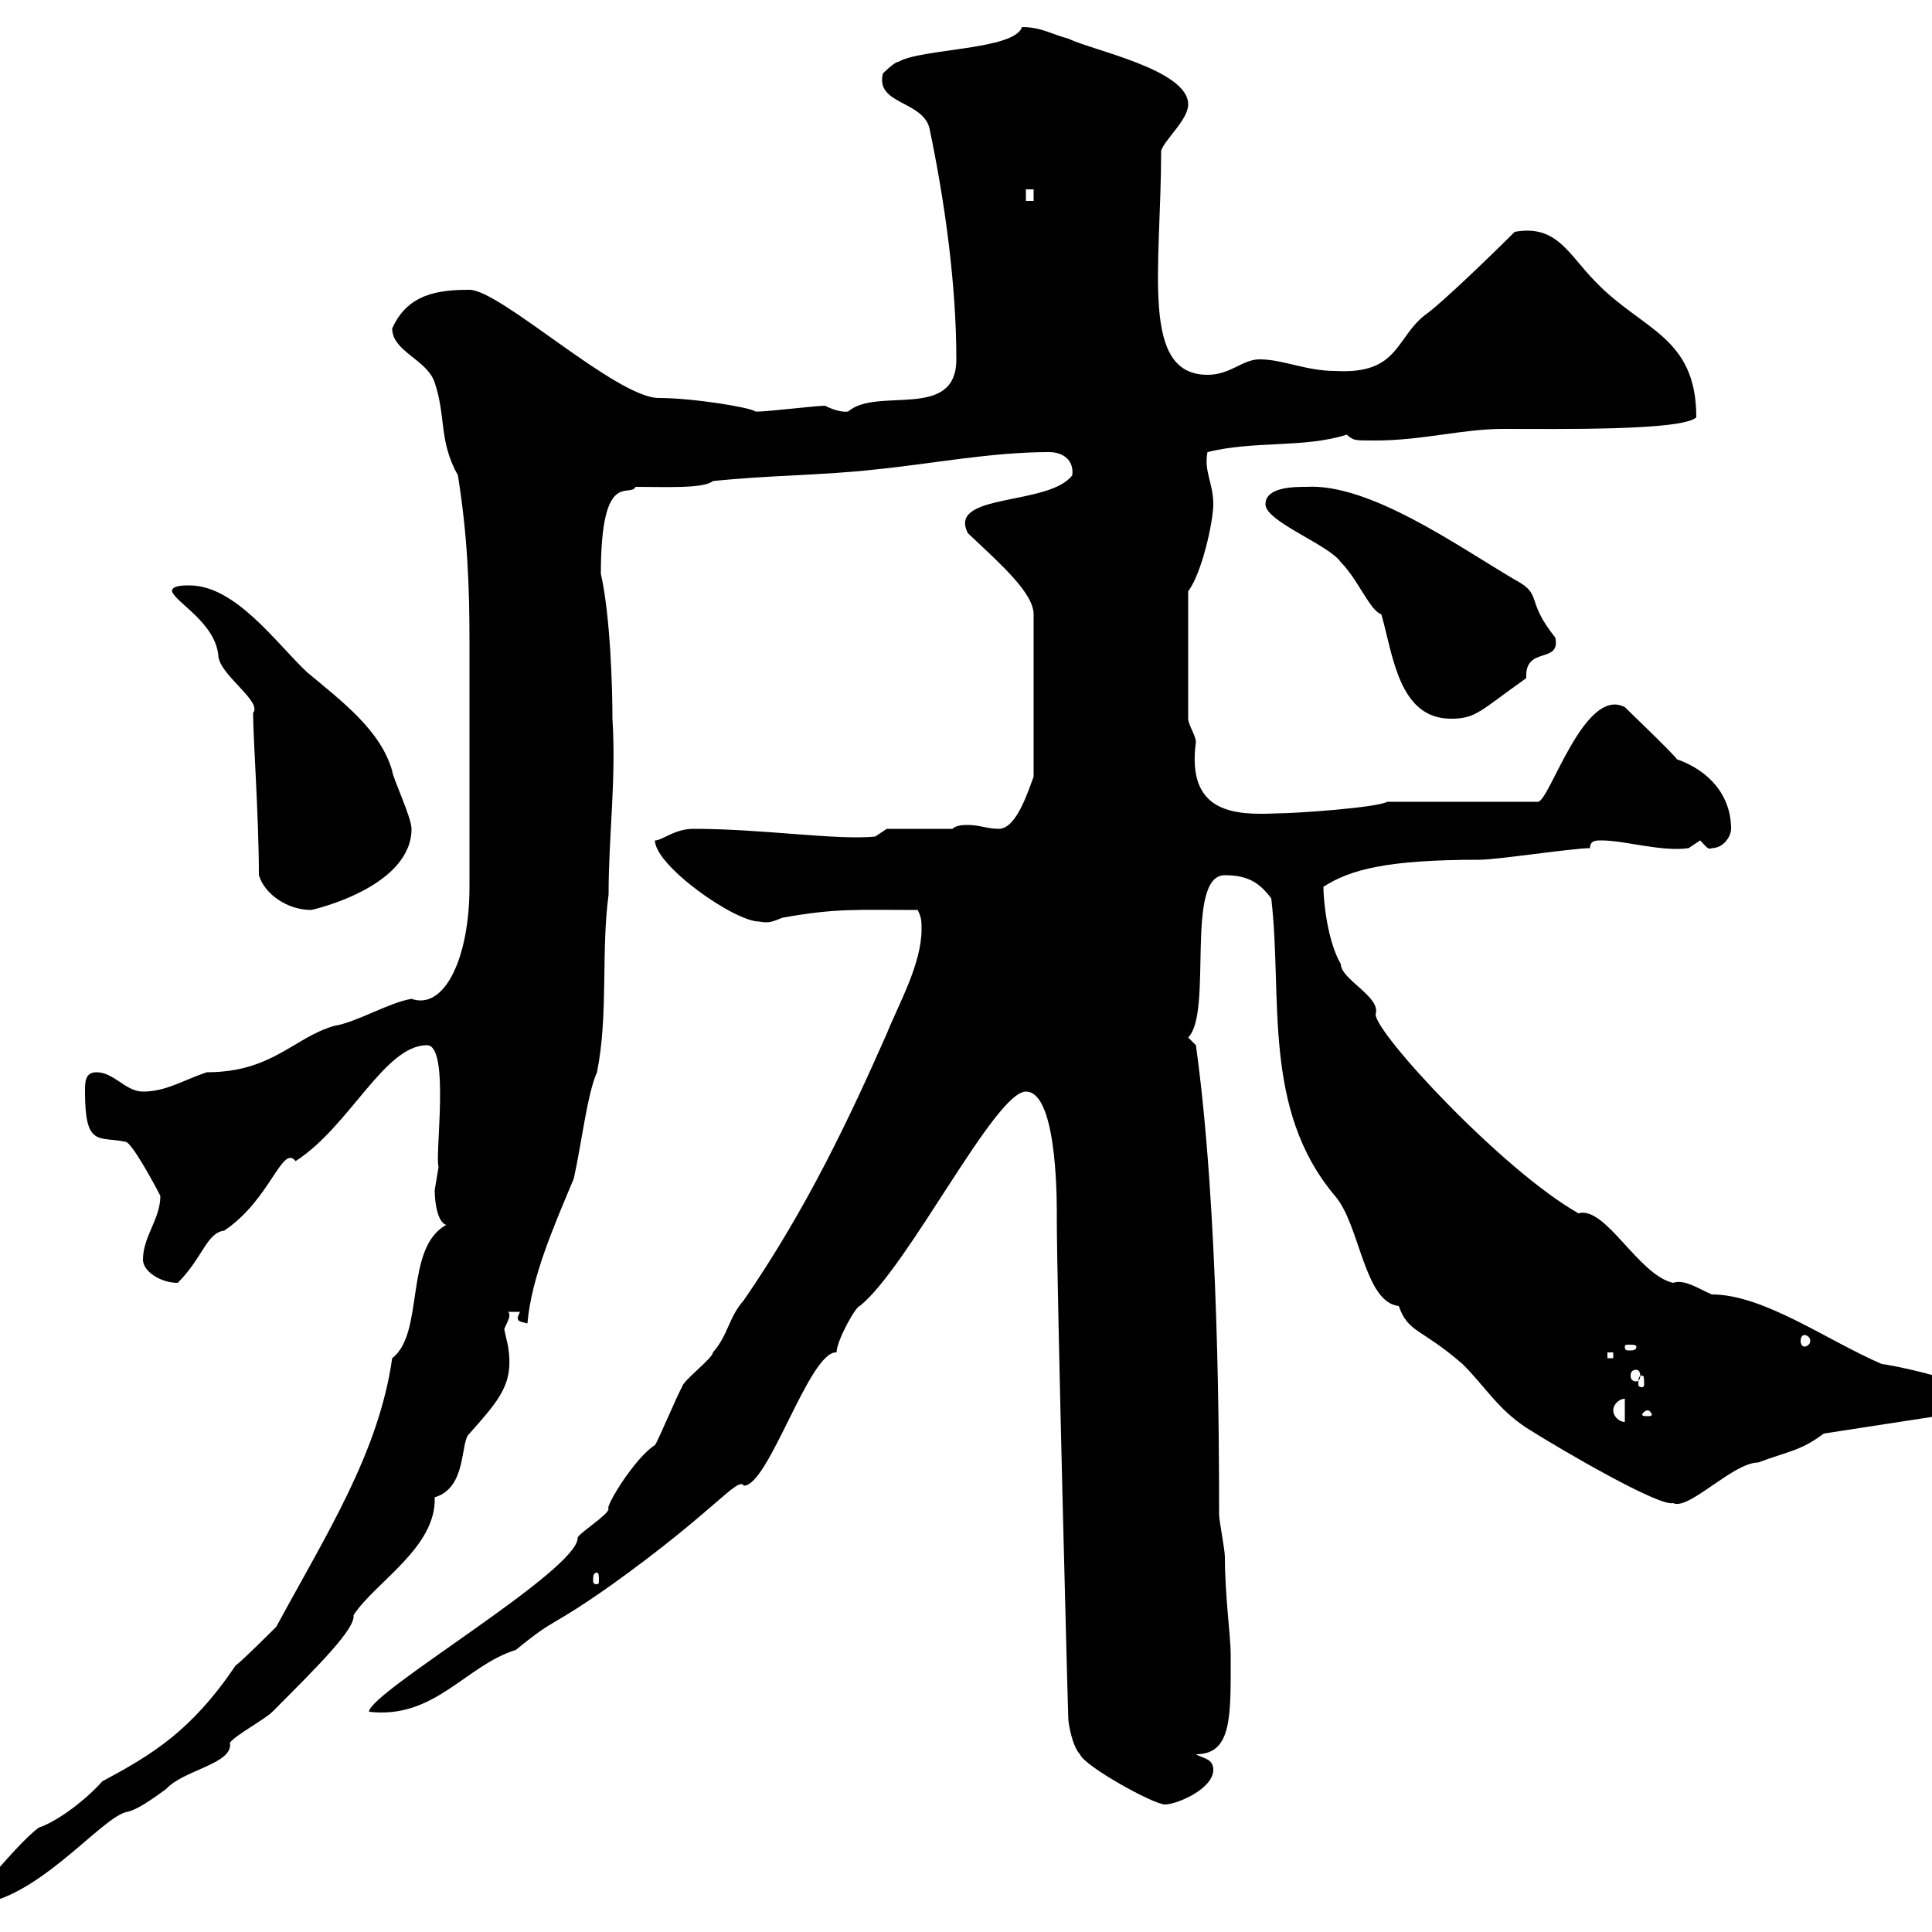 <svg xmlns="http://www.w3.org/2000/svg" xmlns:xlink="http://www.w3.org/1999/xlink" width="300" height="300"><path d="M69.30 190.20C62.70 193.80 66 207 60.90 210.90C58.80 225.60 50.70 238.20 42.90 252.60C42.30 253.20 37.50 258 36.60 258.60C29.70 268.80 23.70 272.40 15.90 276.60C12.90 279.90 8.70 282.90 6 283.80C2.40 286.50-4.20 295.20-5.10 295.20C-5.70 295.20-6.30 295.20-6.60 295.80C-6.60 295.80-4.80 295.80-4.80 295.80C5.10 295.80 15.30 282.60 19.50 281.40C21.30 281.10 23.70 279.30 25.80 277.80C28.50 274.80 36.30 273.90 35.70 270.60C36.60 269.40 41.10 267 42.30 265.80C49.50 258.60 55.20 252.90 54.90 250.80C58.20 245.70 67.80 240.30 67.50 232.50C72.60 231 71.40 223.80 72.90 222.60C77.70 217.20 79.80 214.80 78.90 209.10C78.90 209.10 78.30 206.40 78.30 206.40C78.60 205.50 79.50 204.30 78.90 203.70L80.70 203.70C80.70 204 80.40 204.30 80.40 204.60C80.40 205.20 80.70 205.20 81.90 205.50C82.50 198.30 86.10 190.20 89.10 183C90.30 177.60 91.20 169.80 92.70 166.50C94.50 157.50 93.30 147.90 94.50 138.90C94.50 129.60 95.70 121.20 95.10 111.60C95.10 107.10 94.80 95.70 93.30 89.10C93.30 72.60 97.80 77.40 98.70 75.60C103.50 75.60 109.20 75.90 110.70 74.70C119.10 73.80 128.10 73.80 135.90 72.90C144.90 72 153.90 70.20 162.90 70.20C165 70.20 166.80 71.40 166.50 73.80C162.90 78.60 147 76.50 150.30 82.80C155.40 87.60 160.50 92.10 160.50 95.40L160.50 120.60C159.60 123 157.80 128.70 155.10 128.70C153.30 128.70 152.10 128.10 150.30 128.10C149.70 128.10 148.50 128.10 147.90 128.70L137.70 128.70L135.90 129.90C129.90 130.50 118.50 128.70 107.70 128.70C104.70 128.70 102.90 130.50 101.70 130.50C101.70 134.40 114 143.10 117.90 143.10C119.40 143.40 120 143.10 121.50 142.50C129.90 141 132.90 141.30 142.50 141.30C143.10 142.50 143.10 143.10 143.10 144.30C143.10 149.70 139.50 156 137.70 160.50C132 173.40 125.40 187.50 115.50 201.90C113.10 204.60 113.10 207.30 110.70 210C110.70 210.90 105.90 214.50 105.90 215.40C105.30 216.30 102.30 223.50 101.70 224.40C98.70 226.20 93.90 234 94.50 234.30C94.50 235.20 89.70 238.20 89.70 238.80C89.70 243.90 57.30 262.80 57.30 265.80C67.50 267 72.30 258.60 80.10 256.20C86.70 250.80 84.90 253.20 95.10 246C111 234.60 114.60 229.20 115.50 230.70C119.40 230.70 125.70 209.70 129.90 210C129.90 208.20 132.90 202.80 133.50 202.80C141 196.80 154.50 169.50 159.30 169.50C164.40 169.50 164.10 188.10 164.10 189.30C164.10 199.80 165.90 269.40 165.90 267C165.90 267.60 166.50 271.20 167.70 272.40C168.30 274.20 179.10 280.20 180.90 280.20C182.70 280.20 188.40 277.80 188.40 274.80C188.40 273 186.60 273 185.70 272.40C191.40 272.40 191.10 266.40 191.10 256.80C191.10 254.10 190.20 247.80 190.20 241.80C190.20 240.60 189.30 236.10 189.30 235.20C189.30 225.30 189.30 188.10 185.70 162.30C185.70 162.30 184.50 161.10 184.50 161.10C188.40 157.20 183.90 135.90 190.20 135.90C193.80 135.90 195.60 137.10 197.40 139.50C199.20 154.80 195.90 172.20 207.30 185.70C211.20 190.20 211.80 202.20 217.20 202.80C218.70 207 220.50 206.10 227.10 211.80C230.70 215.40 232.50 218.70 237 221.70C242.70 225.30 257.70 234 259.80 233.40C262.20 234.60 269.10 227.10 273 227.10C277.80 225.30 279.60 225.30 283.20 222.60L306.60 219C307.20 219 307.20 218.10 307.20 217.20C307.20 214.50 292.80 211.80 292.20 211.80C283.80 208.20 273.90 201 265.80 201C263.70 200.10 261.60 198.60 259.80 199.20C254.40 198 249.30 187.20 245.10 188.40C233.40 181.80 213.60 160.50 213.60 157.50C214.50 154.80 208.20 152.10 208.20 149.70C206.10 146.10 205.50 139.80 205.50 137.70C209.70 135 215.40 133.50 229.80 133.50C232.50 133.50 244.20 131.70 246.90 131.70C246.90 130.50 247.80 130.50 248.70 130.50C252.30 130.50 258 132.30 262.20 131.70C262.20 131.70 264 130.50 264 130.50C264.90 131.40 265.20 132 265.80 131.70C267.60 131.70 268.80 129.90 268.80 128.70C268.80 123.60 265.50 119.70 260.40 117.90C259.80 117 253.20 110.70 252.30 109.80C246 106.50 240.60 124.50 238.80 124.50L215.40 124.50C213.90 125.40 201.30 126.30 198.30 126.30C191.70 126.60 184.20 126.30 185.70 115.20C185.70 114.30 184.50 112.50 184.50 111.60L184.50 91.80C186.60 89.10 188.40 81 188.40 78.30C188.40 75 186.90 73.20 187.50 70.20C194.70 68.40 202.50 69.60 209.10 67.50C210.30 68.40 210 68.40 213.60 68.40C220.80 68.40 227.10 66.60 233.40 66.60C241.80 66.60 261.30 66.90 263.40 64.80C263.40 52.20 255 51.30 247.80 43.80C243.60 39.60 241.80 34.80 235.20 36C231 40.20 224.10 46.80 221.70 48.60C216.60 52.20 217.50 58.20 207.30 57.60C202.80 57.60 199.20 55.80 195.60 55.80C192.90 55.80 191.10 58.20 187.50 58.20C177 58.20 180.30 41.70 180.30 23.40C180.90 21.60 184.50 18.60 184.50 16.20C184.50 10.80 169.50 7.80 165.90 6C163.50 5.40 161.70 4.20 158.70 4.20C157.50 7.80 143.10 7.50 139.50 9.60C138.90 9.60 137.10 11.40 137.10 11.40C135.90 16.20 143.10 15.60 144.30 19.80C146.70 31.20 148.50 44.10 148.50 55.80C148.50 65.40 136.20 60 131.70 63.90C131.70 63.90 130.50 64.20 128.10 63C126.90 63 119.10 63.90 117.90 63.90C117.90 63.90 117.90 63.90 117.30 63.90C116.70 63.30 107.70 61.80 102.30 61.80C95.70 61.80 77.70 45 72.90 45C68.10 45 63.30 45.60 60.90 51C60.90 54.60 66.30 55.80 67.50 59.40C69.30 64.80 68.10 68.40 71.10 73.80C72.60 83.10 72.90 91.20 72.90 99.60C72.90 109.20 72.90 123.30 72.90 137.70C72.90 148.80 69 156.90 63.90 155.10C60.30 155.70 55.50 158.70 51.90 159.30C45.60 161.10 42.30 166.50 32.10 166.50C28.50 167.70 25.80 169.50 22.20 169.50C19.50 169.50 17.70 166.50 15 166.50C13.20 166.50 13.20 168 13.20 169.50C13.20 178.20 15.30 176.40 19.50 177.30C20.40 177.30 24 183.90 24.90 185.70C24.90 189.30 22.20 192 22.20 195.60C22.20 197.40 24.90 199.20 27.60 199.20C31.50 195.30 32.10 191.40 34.80 191.10C42 186.30 43.80 177.60 45.90 180.30C54.30 174.90 59.70 162.30 66.30 162.30C69.90 162.30 67.50 179.40 68.10 181.20C68.10 181.20 67.50 184.80 67.50 184.80C67.50 187.20 68.10 189.90 69.30 190.20ZM92.70 244.20C93 244.20 93 244.80 93 245.40C93 245.70 93 246 92.70 246C92.10 246 92.10 245.70 92.10 245.40C92.10 244.80 92.10 244.20 92.70 244.20ZM250.50 219C250.50 218.10 251.40 217.20 252.30 217.20L252.30 220.80C251.40 220.80 250.50 219.90 250.50 219ZM255.90 219C256.20 219 256.50 219.60 256.50 219.60C256.50 219.90 256.20 219.90 255.90 219.90C255.30 219.90 255 219.90 255 219.60C255 219.60 255.30 219 255.90 219ZM255 213.60C255.30 213.60 255.30 214.20 255.30 214.80C255.30 215.10 255.30 215.40 255 215.40C254.40 215.40 254.40 215.10 254.40 214.80C254.40 214.20 254.40 213.60 255 213.60ZM254.10 212.70C254.40 212.70 254.70 213 254.70 213.60C254.70 214.20 254.40 214.50 254.10 214.50C253.50 214.50 253.20 214.20 253.20 213.60C253.20 213 253.50 212.70 254.10 212.70ZM249.60 210L250.50 210L250.50 210.90L249.60 210.90ZM254.10 209.10C254.10 209.70 253.50 209.70 252.90 209.70C252.60 209.70 252.30 209.70 252.30 209.10C252.30 208.80 252.60 208.80 252.90 208.80C253.50 208.80 254.10 208.80 254.10 209.10ZM280.20 207.30C280.50 207.30 281.10 207.60 281.10 208.20C281.10 208.80 280.50 209.10 280.20 209.10C279.90 209.10 279.60 208.80 279.60 208.20C279.60 207.60 279.90 207.30 280.20 207.30ZM40.20 135.90C41.10 138.90 44.70 141.30 48.30 141.30C49.80 141 63.90 137.40 63.90 128.70C63.90 126.90 60.90 120.60 60.90 119.70C59.10 113.40 53.10 108.90 47.70 104.40C42.90 99.90 36.60 90.90 29.40 90.90C28.50 90.90 26.70 90.90 26.70 91.80C27.30 93.60 33.30 96.60 33.90 101.70C33.90 104.70 40.80 108.90 39.30 110.70C39.30 114.60 40.20 126.90 40.20 135.90ZM214.50 95.40C216.30 101.70 217.20 111.60 225.30 111.60C229.20 111.60 229.80 110.40 237 105.30C236.70 100.20 242.40 103.20 241.50 99C236.70 93 239.70 92.40 235.20 90C226.50 84.90 212.70 75 202.80 75.60C201 75.60 196.50 75.60 196.50 78.30C196.50 81 206.40 84.60 208.20 87.30C210.90 90 212.70 94.80 214.50 95.40ZM159.30 29.40L160.50 29.40L160.50 31.20L159.30 31.20Z"/></svg>